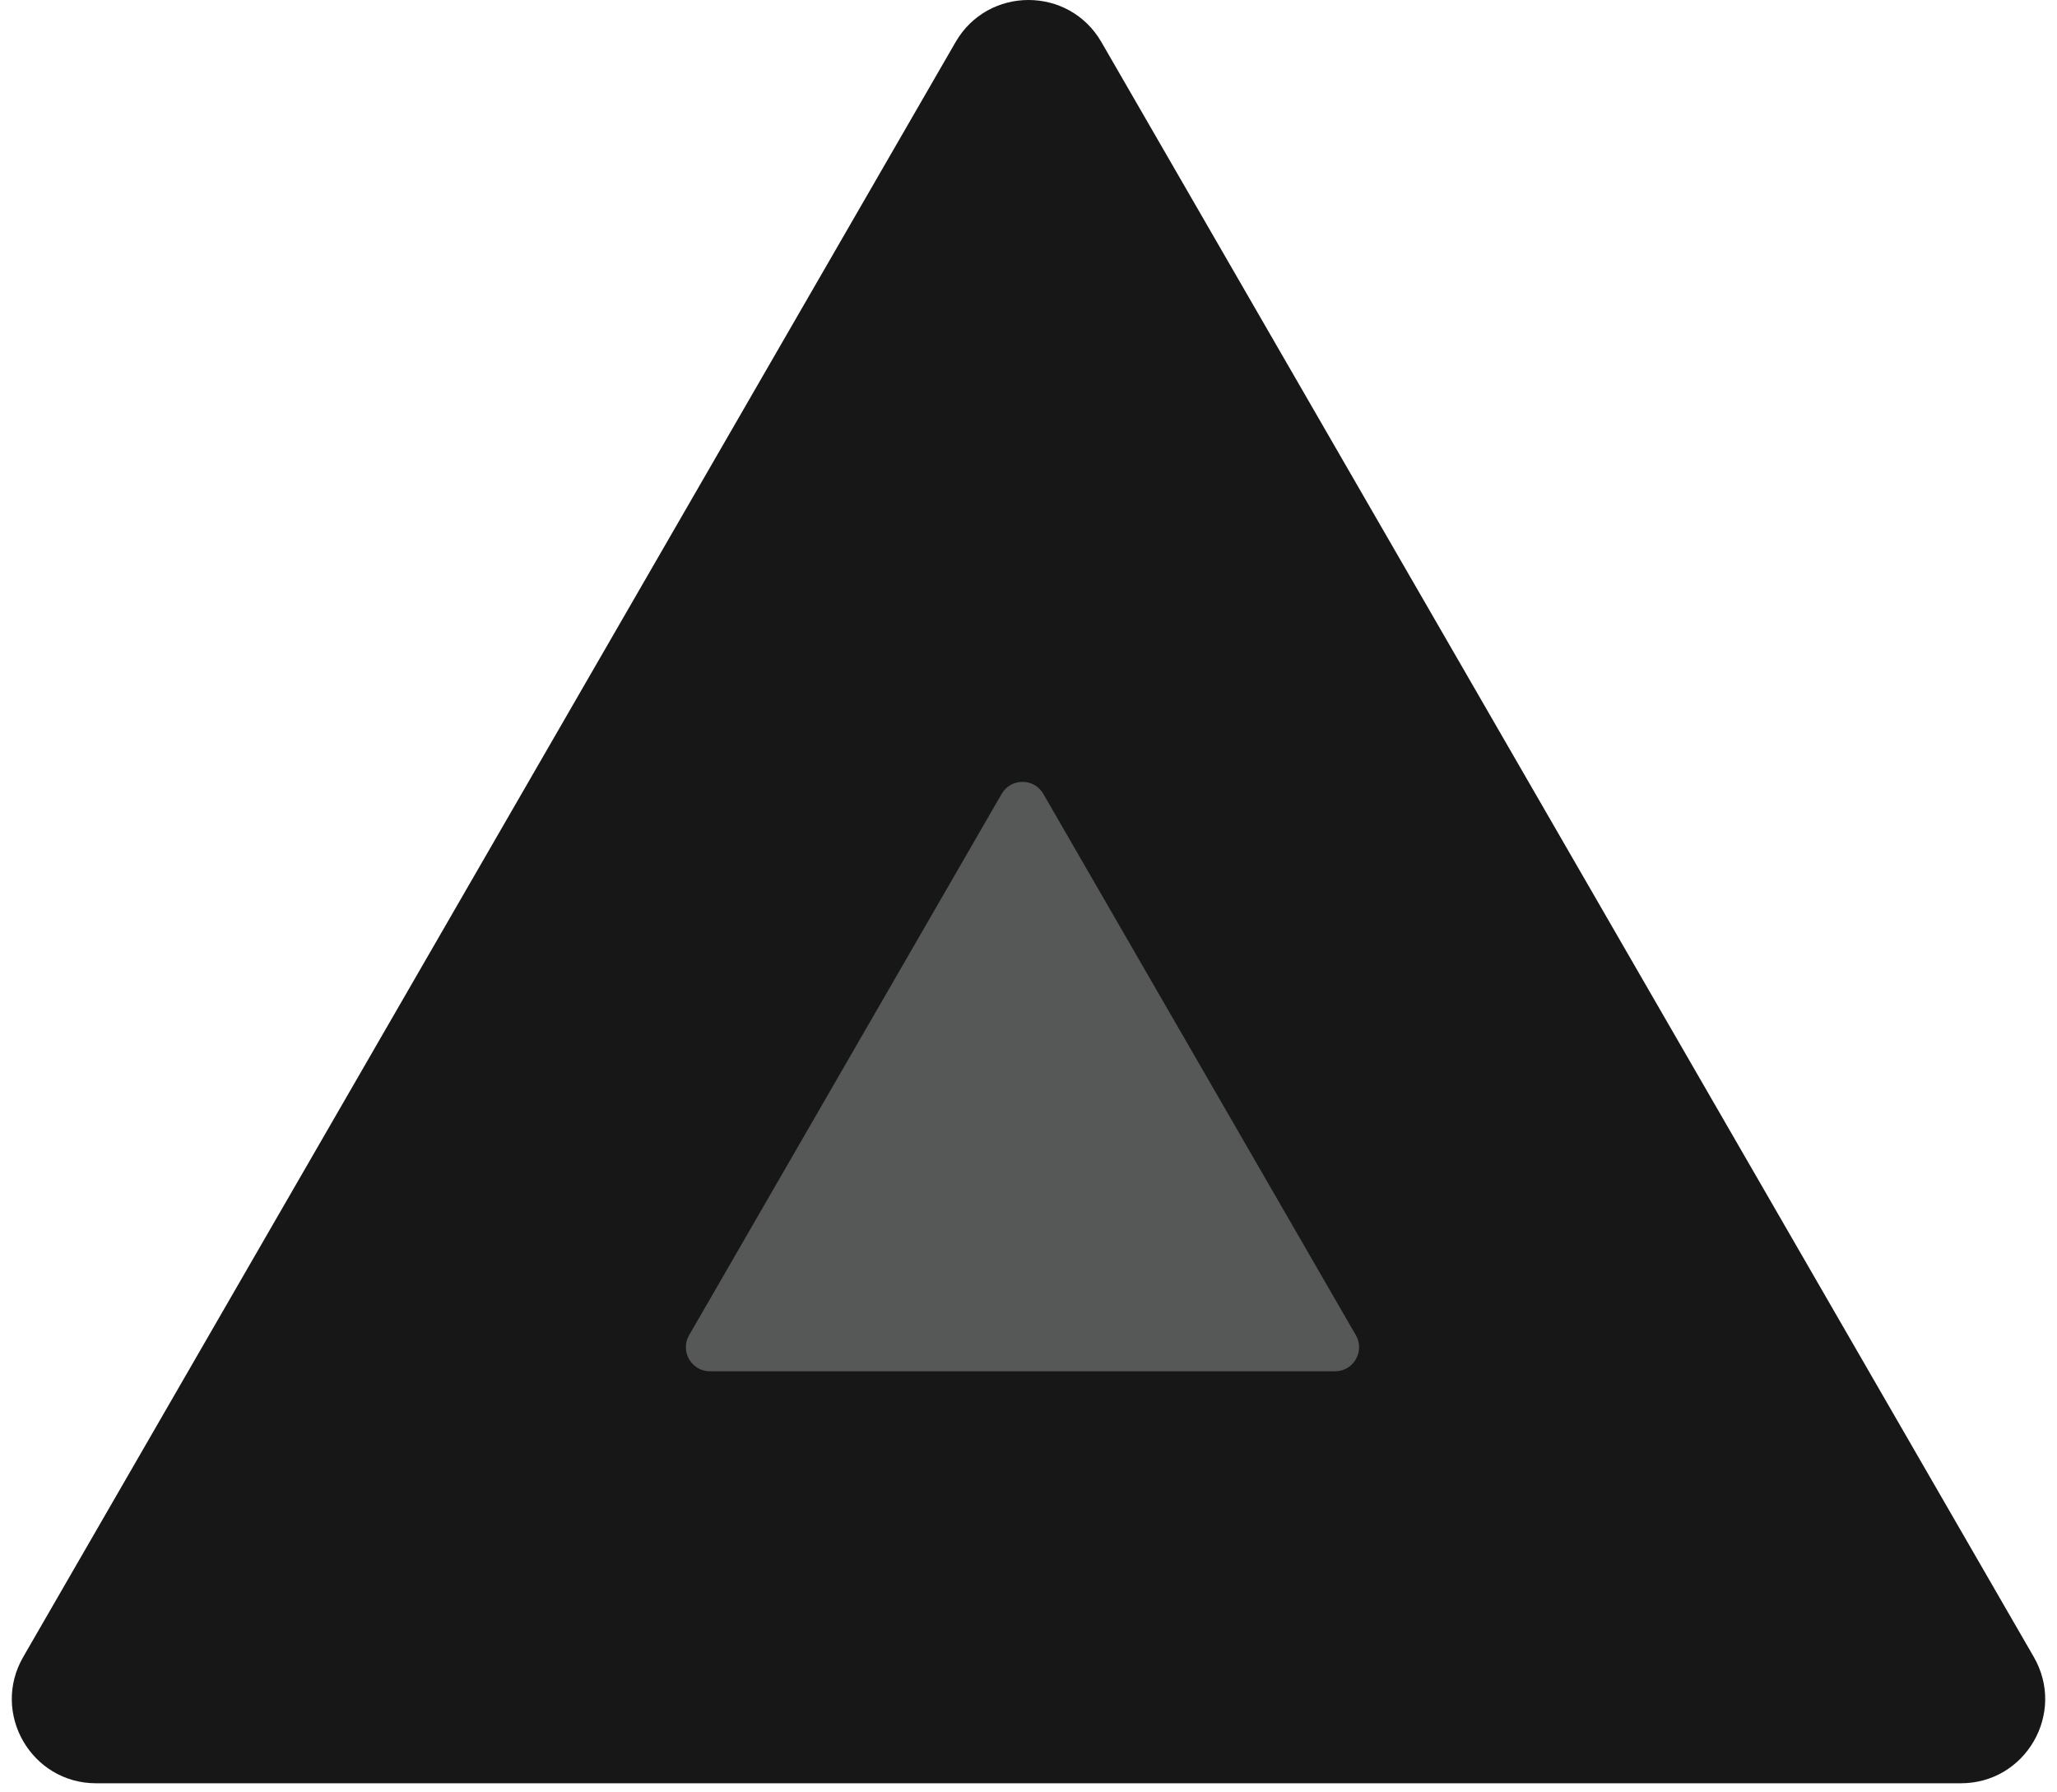 <svg width="171" height="149" viewBox="0 0 171 149" fill="none" xmlns="http://www.w3.org/2000/svg">
<path d="M79.438 3.5C82.132 -1.167 88.868 -1.167 91.562 3.5L169.071 137.75C171.766 142.417 168.398 148.25 163.009 148.25H7.991C2.602 148.25 -0.766 142.417 1.929 137.75L79.438 3.5Z" fill="#171717"/>
<path d="M86.732 66C85.962 64.667 84.038 64.667 83.268 66L57.287 111C56.517 112.333 57.48 114 59.019 114H110.981C112.52 114 113.483 112.333 112.713 111L86.732 66Z" fill="#565858"/>
</svg>
